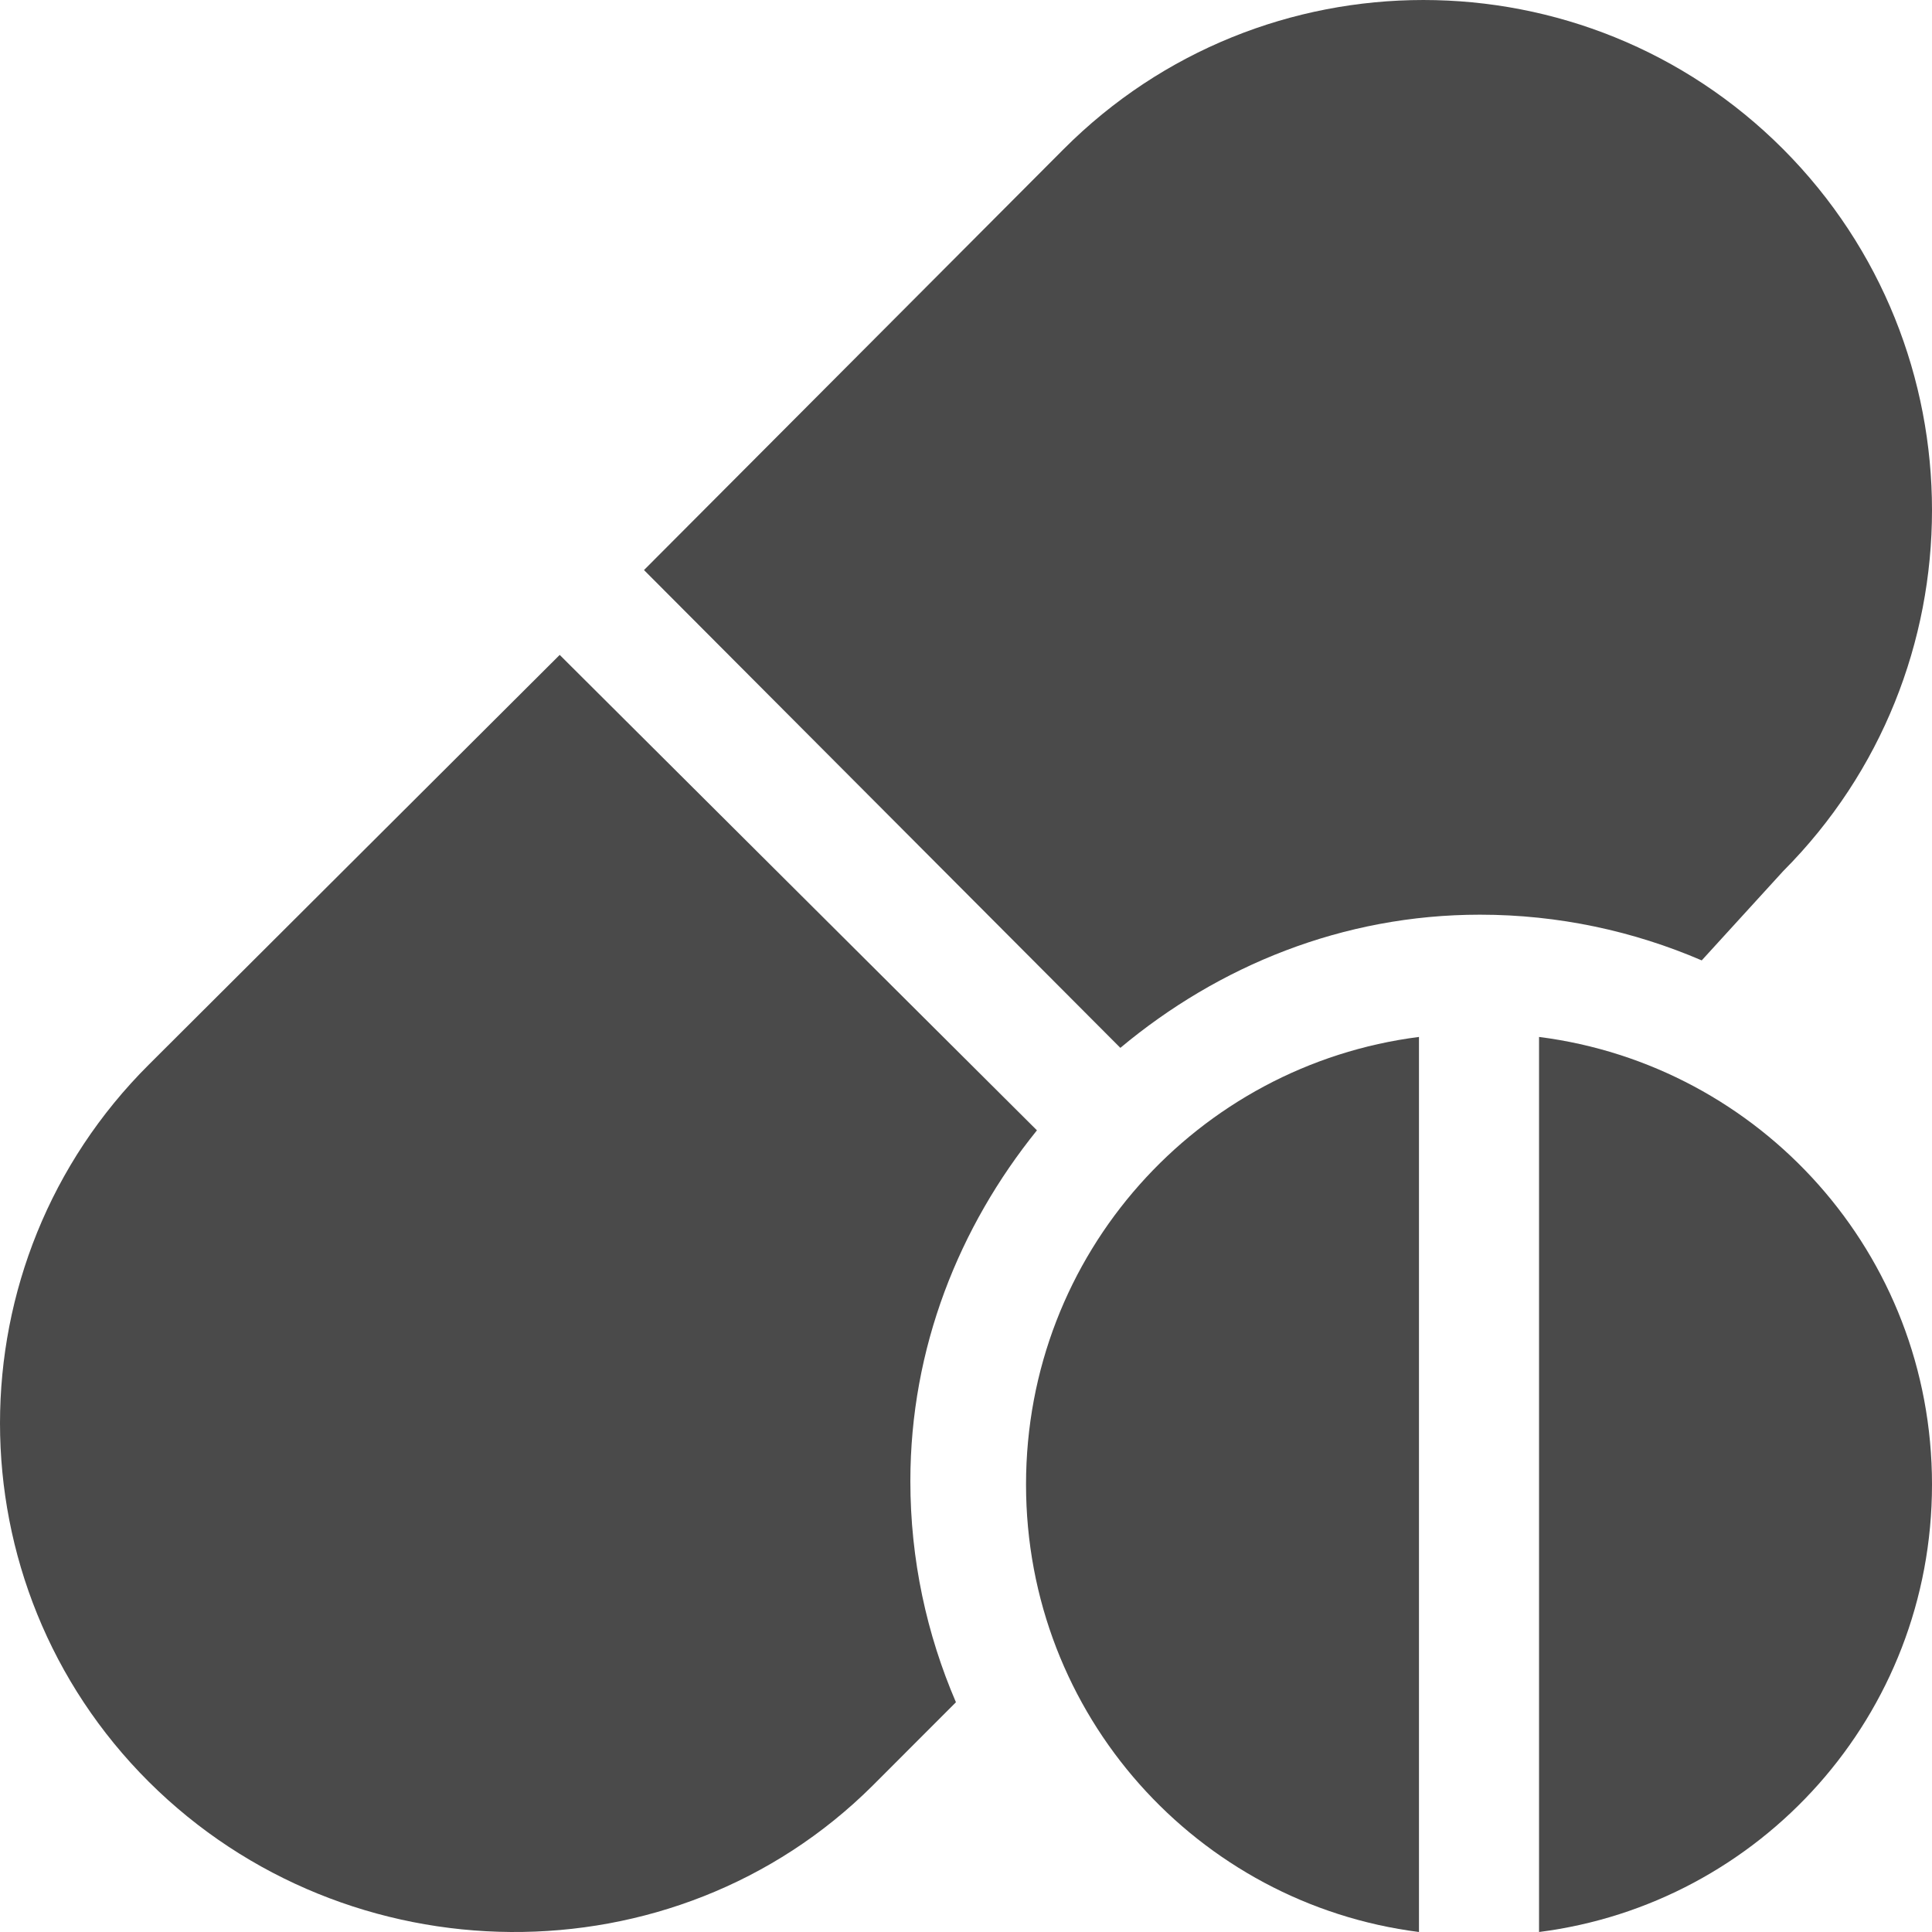 <?xml version="1.0" encoding="UTF-8"?>
<svg width="100px" height="100px" viewBox="0 0 100 100" version="1.1" xmlns="http://www.w3.org/2000/svg" xmlns:xlink="http://www.w3.org/1999/xlink">
    <!-- Generator: Sketch 49.3 (51167) - http://www.bohemiancoding.com/sketch -->
    <title>medical</title>
    <desc>Created with Sketch.</desc>
    <defs></defs>
    <g id="Page-1" stroke="none" stroke-width="1" fill="none" fill-rule="evenodd">
        <g id="medical" fill="#4A4A4A" fill-rule="nonzero">
            <path d="M92.299,7.723 C82.028,-2.574 65.321,-2.574 55.05,7.723 L33.333,29.506 L57.989,54.237 C63.063,49.999 69.497,47.344 76.601,47.344 C80.675,47.344 84.553,48.193 88.081,49.71 L92.299,45.087 C102.567,34.787 102.567,18.026 92.299,7.723 Z" id="Shape"></path>
            <path d="M53.672,58.506 L28.97,33.898 L7.705,55.103 C-2.568,65.337 -2.568,81.992 7.705,92.229 C17.981,102.46 34.892,102.655 45.168,92.423 L49.479,88.108 C47.967,84.592 47.12,80.727 47.12,76.666 C47.12,69.768 49.638,63.505 53.672,58.506 Z" id="Shape"></path>
            <path d="M53.107,76.836 C53.107,88.788 61.996,98.542 73.446,100 L73.446,53.672 C61.996,55.13 53.107,64.884 53.107,76.836 Z" id="Shape"></path>
            <path d="M79.661,53.672 L79.661,100 C91.112,98.542 100,88.788 100,76.836 C100,64.884 91.112,55.13 79.661,53.672 Z" id="Shape"></path>
        </g>
    </g>
</svg>